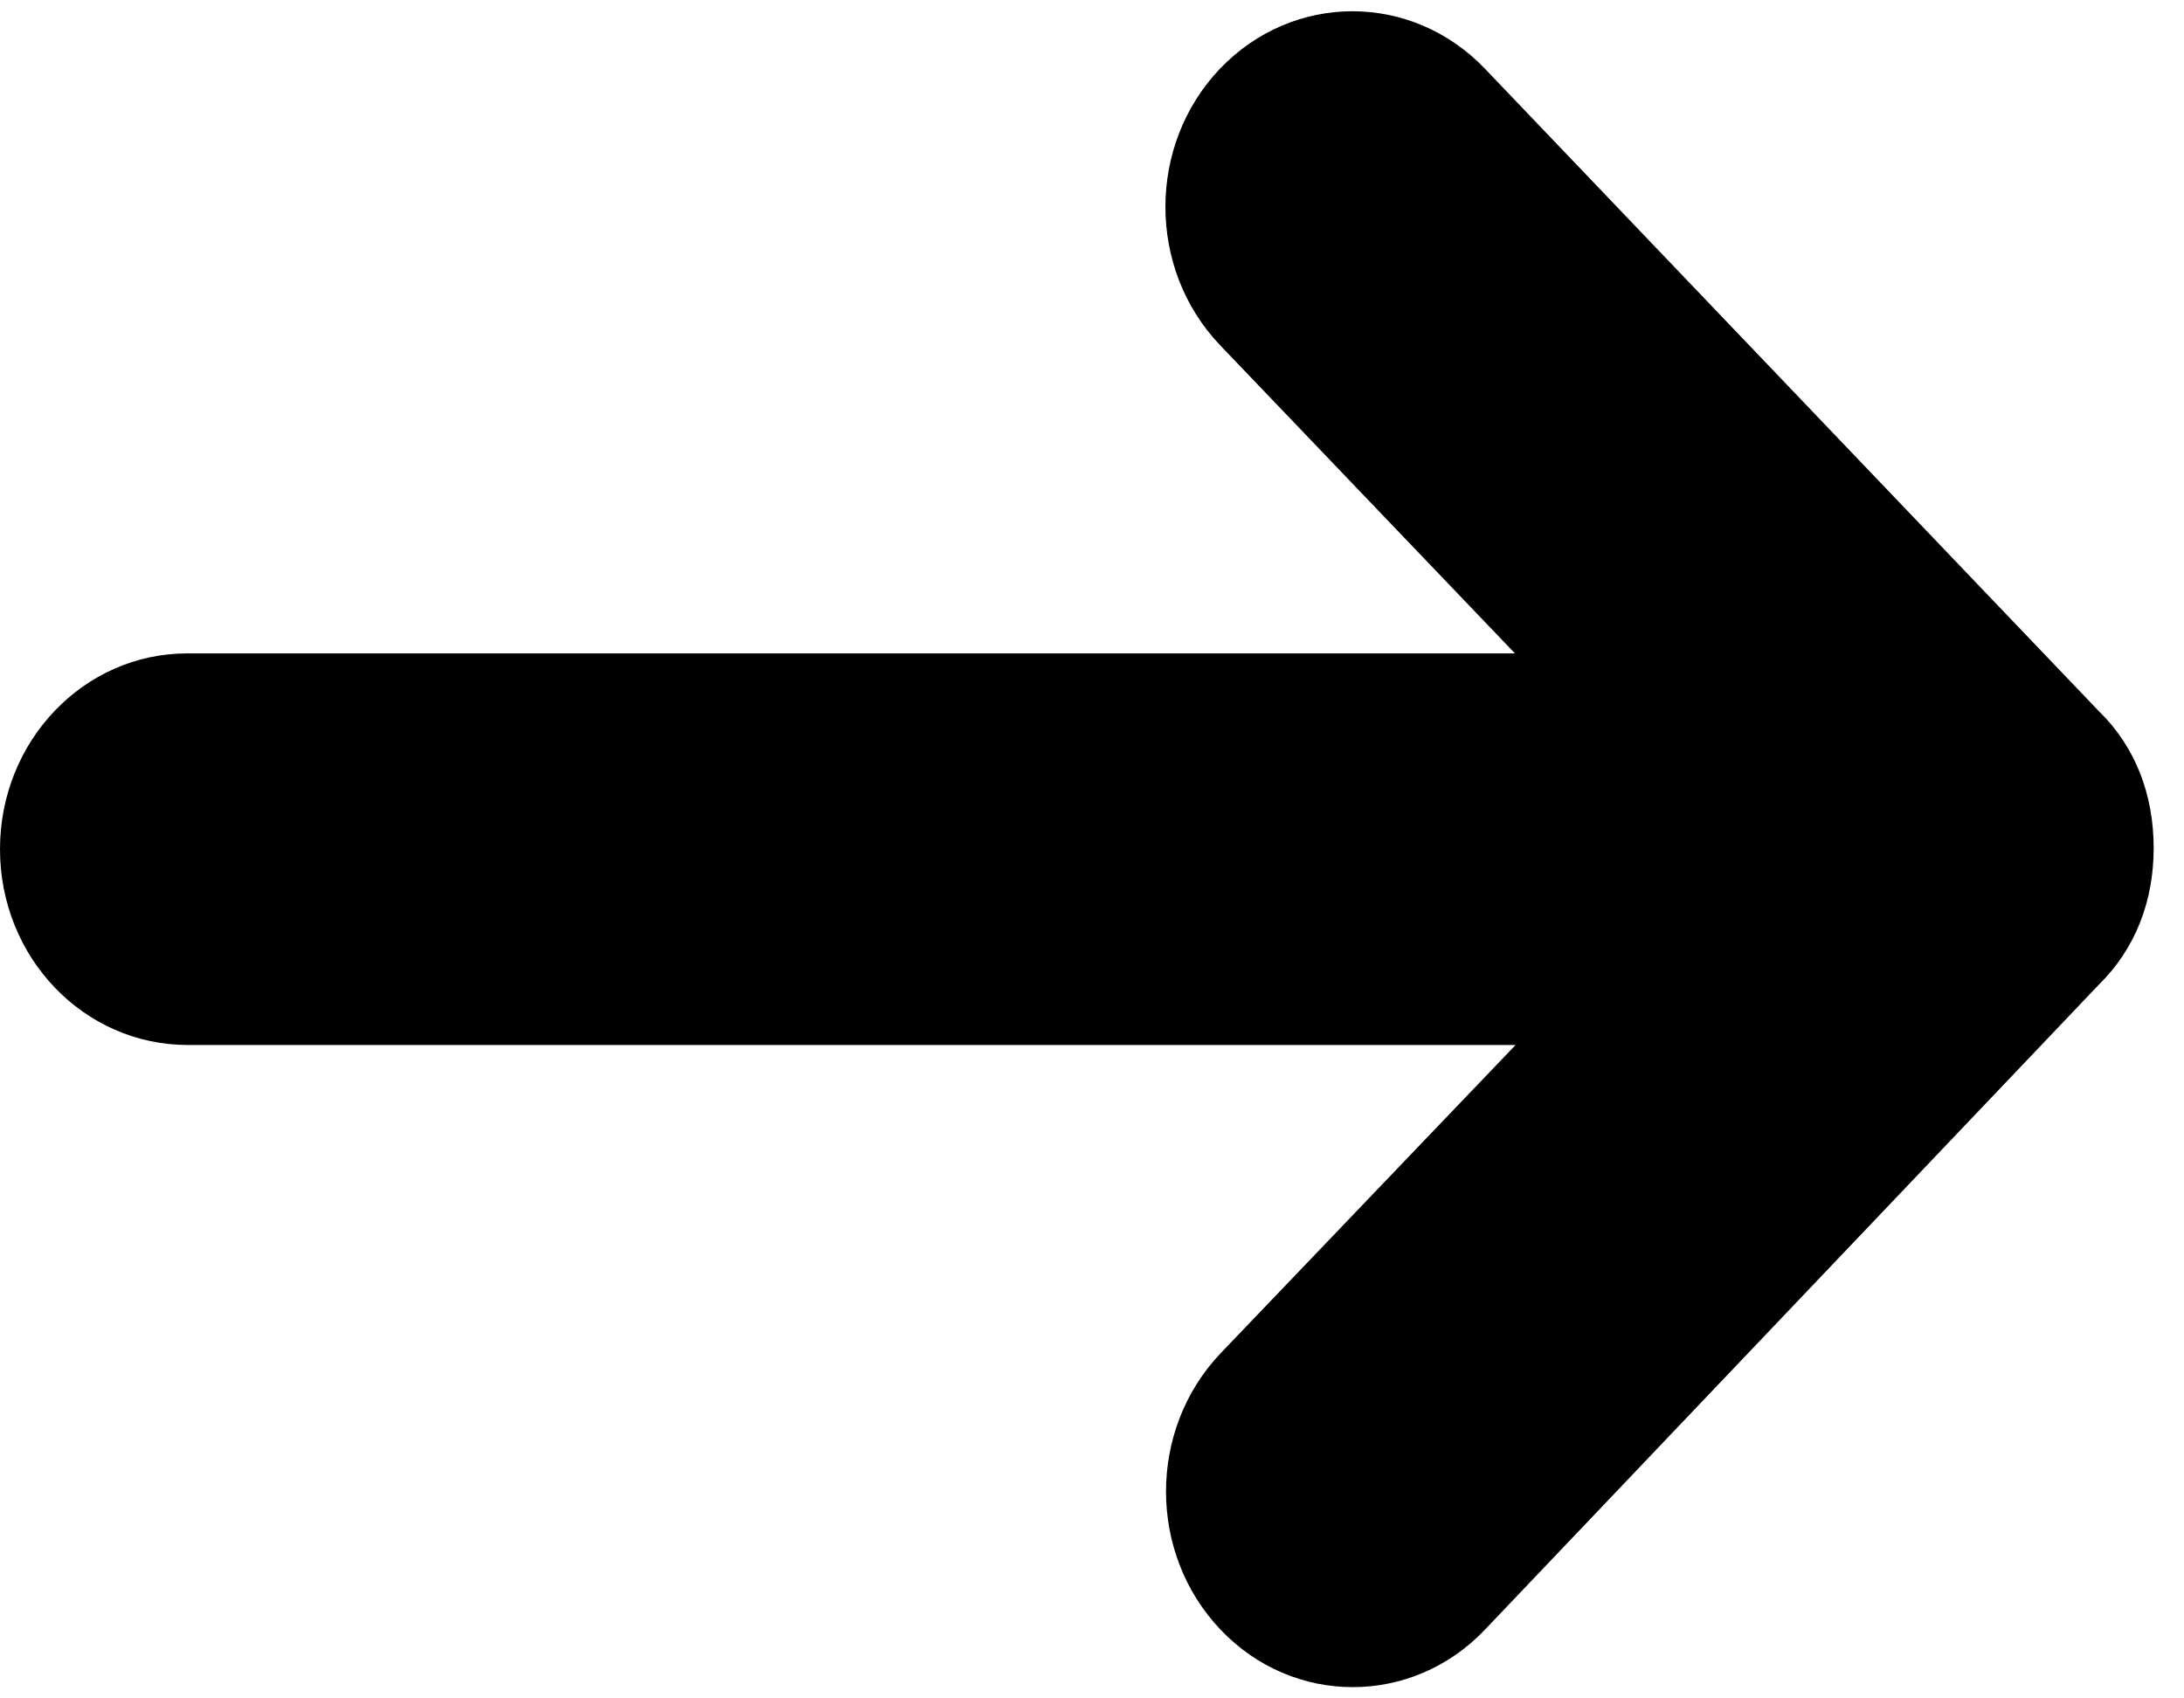 <svg width="18" height="14" viewBox="0 0 18 14" fill="none" xmlns="http://www.w3.org/2000/svg">
<path id="Vector" d="M12.238 0.566L17.296 5.86C17.599 6.153 17.75 6.551 17.75 6.99C17.75 7.429 17.599 7.822 17.296 8.119L12.238 13.434C11.638 14.065 10.66 14.065 10.06 13.434C9.46 12.804 9.46 11.786 10.06 11.155L12.491 8.614H1.548C0.691 8.614 0 7.893 0 7C0 6.107 0.691 5.386 1.543 5.386H12.486L10.055 2.845C9.455 2.215 9.455 1.196 10.055 0.566C10.66 -0.065 11.633 -0.065 12.238 0.566Z" fill="black"/>
</svg>
